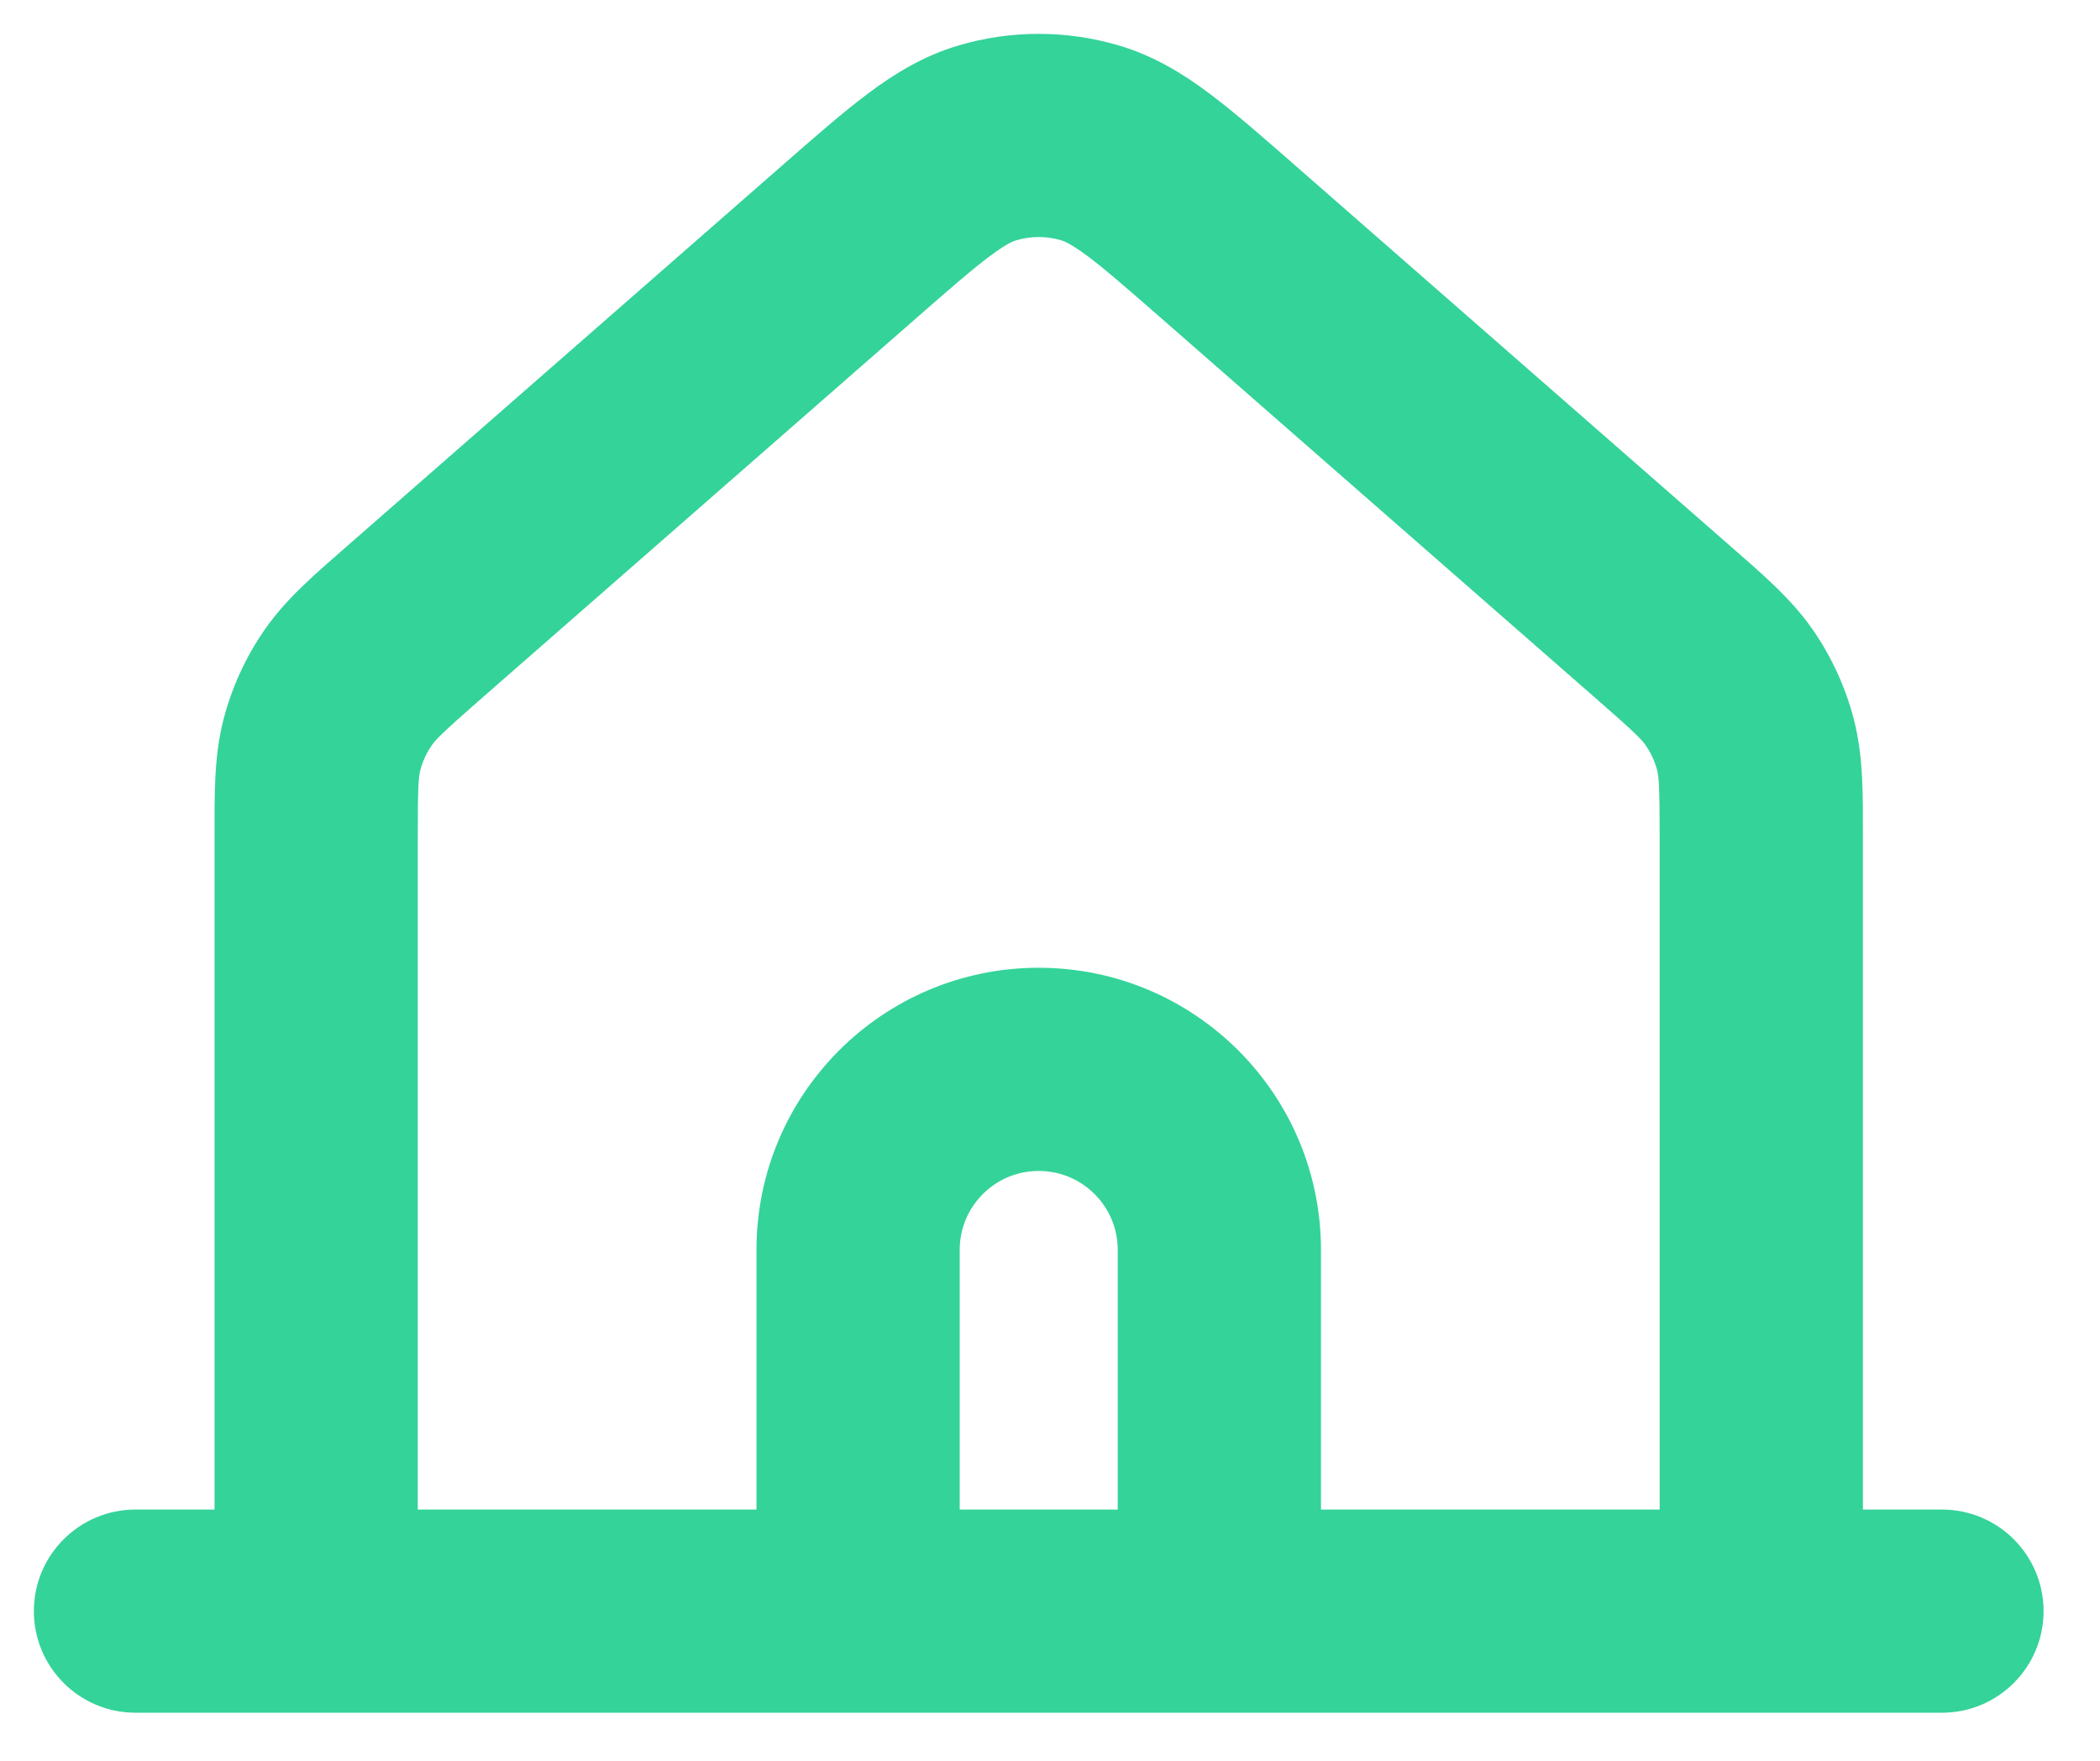 <?xml version="1.0" encoding="utf-8"?>
<svg xmlns="http://www.w3.org/2000/svg" fill="none" height="100%" overflow="visible" preserveAspectRatio="none" style="display: block;" viewBox="0 0 31 26" width="100%">
<path d="M2 22.29C1.172 22.29 0.5 22.961 0.5 23.79C0.5 24.618 1.172 25.29 2 25.29V22.29ZM28.667 25.29C29.495 25.29 30.167 24.618 30.167 23.79C30.167 22.961 29.495 22.29 28.667 22.29V25.29ZM6.124 9.181L7.111 10.31L7.111 10.31L6.124 9.181ZM18.143 3.581L19.131 2.453L19.131 2.453L18.143 3.581ZM24.543 9.181L25.531 8.053L25.531 8.053L24.543 9.181ZM4.753 10.992L6.205 11.371L6.205 11.371L4.753 10.992ZM5.128 10.169L6.369 11.012L6.369 11.012L5.128 10.169ZM12.526 3.58L11.538 2.451L11.538 2.451L12.526 3.58ZM14.577 2.109L15.002 3.548L15.002 3.548L14.577 2.109ZM16.09 2.109L16.515 0.671L16.515 0.671L16.09 2.109ZM25.913 10.992L24.462 11.371L24.462 11.371L25.913 10.992ZM25.539 10.169L26.78 9.327L26.78 9.327L25.539 10.169ZM2 23.79V25.29H4.667V23.79V22.29H2V23.79ZM4.667 23.79V25.29H12.667V23.79V22.29H4.667V23.79ZM12.667 23.79V25.29H18V23.79V22.29H12.667V23.79ZM18 23.79V25.29H26V23.79V22.29H18V23.79ZM26 23.79V25.29H28.667V23.79V22.29H26V23.79ZM26 12.393H24.5V23.79H26H27.5V12.393H26ZM18 23.79H19.5V18.456H18H16.5V23.79H18ZM12.667 18.456H11.167V23.79H12.667H14.167V18.456H12.667ZM4.667 23.79H6.167V12.393H4.667H3.167V23.79H4.667ZM18.143 3.581L17.155 4.71L23.555 10.31L24.543 9.181L25.531 8.053L19.131 2.453L18.143 3.581ZM4.667 12.393H6.167C6.167 11.602 6.178 11.473 6.205 11.371L4.753 10.992L3.302 10.613C3.155 11.175 3.167 11.759 3.167 12.393H4.667ZM6.124 9.181L5.136 8.053C4.657 8.472 4.212 8.847 3.887 9.327L5.128 10.169L6.369 11.012C6.428 10.924 6.518 10.829 7.111 10.31L6.124 9.181ZM4.753 10.992L6.205 11.371C6.238 11.245 6.293 11.124 6.369 11.012L5.128 10.169L3.887 9.327C3.621 9.717 3.423 10.152 3.302 10.613L4.753 10.992ZM15.333 15.79V14.29C13.032 14.29 11.167 16.155 11.167 18.456H12.667H14.167C14.167 17.812 14.689 17.29 15.333 17.29V15.79ZM12.526 3.58L13.514 4.708C14.028 4.258 14.351 3.977 14.612 3.782C14.859 3.597 14.96 3.56 15.002 3.548L14.577 2.109L14.151 0.671C13.633 0.824 13.206 1.087 12.816 1.379C12.44 1.66 12.018 2.031 11.538 2.451L12.526 3.58ZM18.143 3.581L19.131 2.453C18.651 2.032 18.227 1.661 17.852 1.38C17.461 1.087 17.033 0.824 16.515 0.671L16.09 2.109L15.665 3.548C15.706 3.56 15.808 3.598 16.055 3.782C16.317 3.978 16.64 4.26 17.155 4.71L18.143 3.581ZM14.577 2.109L15.002 3.548C15.218 3.484 15.448 3.484 15.665 3.548L16.09 2.109L16.515 0.671C15.744 0.443 14.922 0.443 14.151 0.671L14.577 2.109ZM18 18.456H19.5C19.5 16.155 17.634 14.29 15.333 14.29V15.79V17.29C15.978 17.29 16.5 17.812 16.5 18.456H18ZM26 12.393H27.5C27.5 11.757 27.511 11.174 27.364 10.613L25.913 10.992L24.462 11.371C24.488 11.473 24.5 11.604 24.5 12.393H26ZM24.543 9.181L23.555 10.31C24.149 10.829 24.239 10.924 24.298 11.012L25.539 10.169L26.78 9.327C26.455 8.847 26.01 8.472 25.531 8.053L24.543 9.181ZM25.913 10.992L27.364 10.613C27.244 10.154 27.047 9.72 26.78 9.327L25.539 10.169L24.298 11.012C24.373 11.121 24.428 11.243 24.462 11.371L25.913 10.992ZM6.124 9.181L7.111 10.31L13.514 4.708L12.526 3.58L11.538 2.451L5.136 8.053L6.124 9.181Z" fill="#34D399" id="Vector"/>
</svg>
